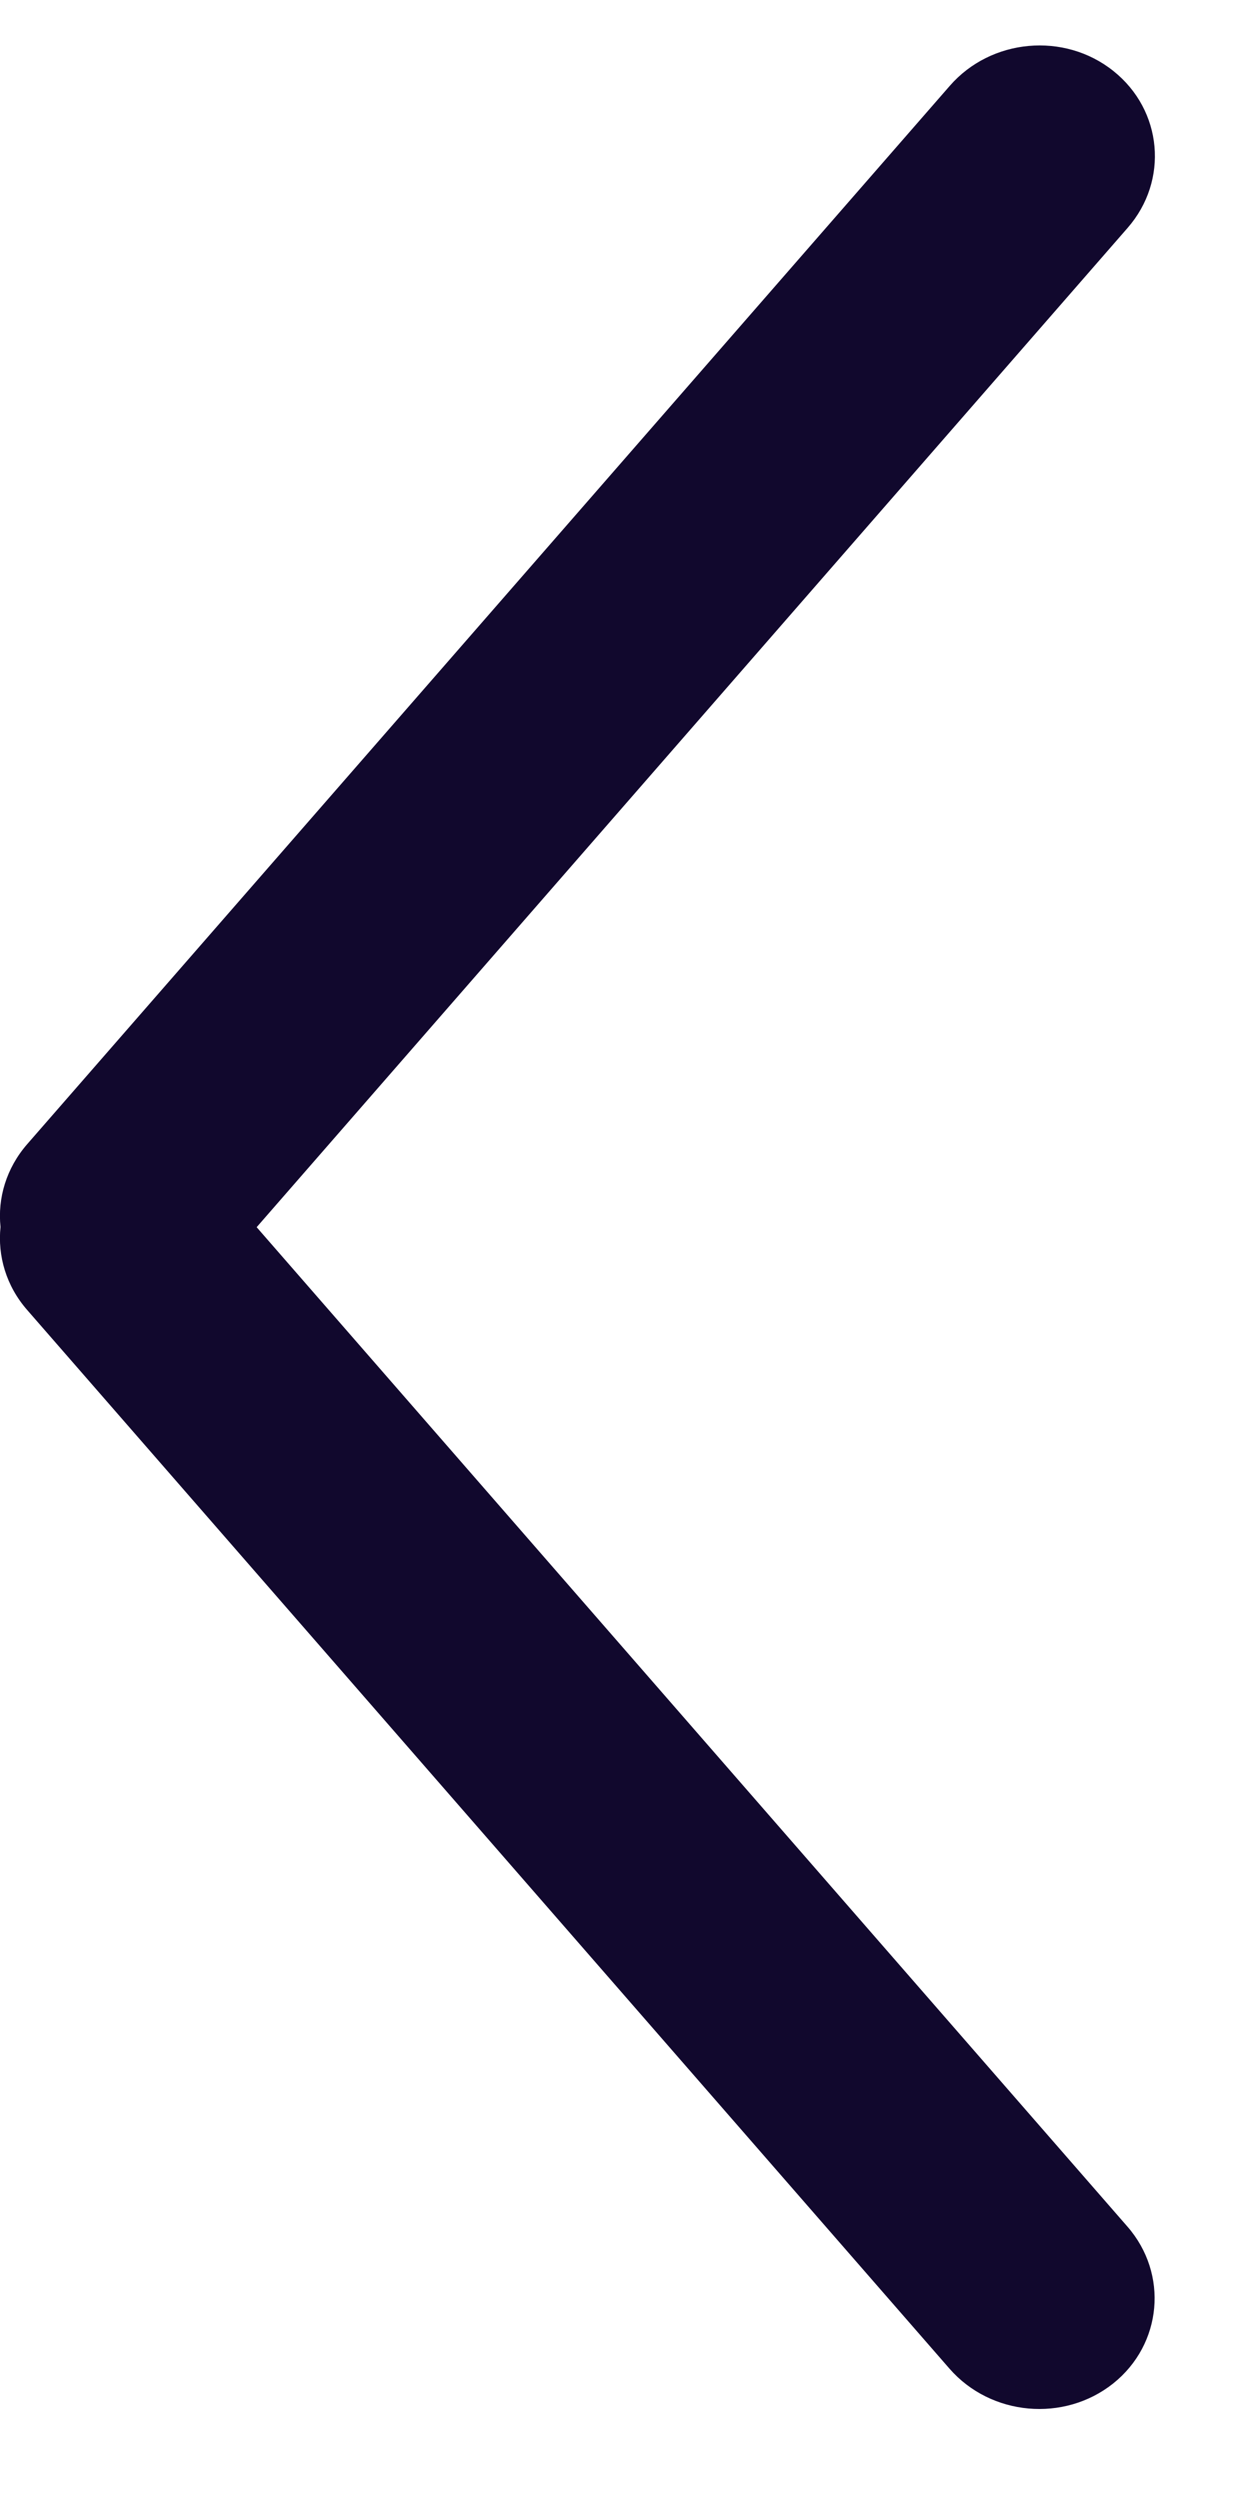 <svg width="12" height="24" viewBox="0 0 12 24" fill="none" xmlns="http://www.w3.org/2000/svg">
<path fill-rule="evenodd" clip-rule="evenodd" d="M10.689 0.682C10.218 0.305 9.514 0.369 9.118 0.824L0.261 10.984C0.06 11.215 -0.024 11.503 0.005 11.779C-0.024 12.056 0.059 12.345 0.261 12.576L9.115 22.739C9.512 23.194 10.215 23.257 10.687 22.881C11.158 22.504 11.219 21.829 10.823 21.375L2.464 11.781L10.825 2.188C11.222 1.733 11.161 1.059 10.689 0.682Z" fill="#11082D"/>
</svg>
